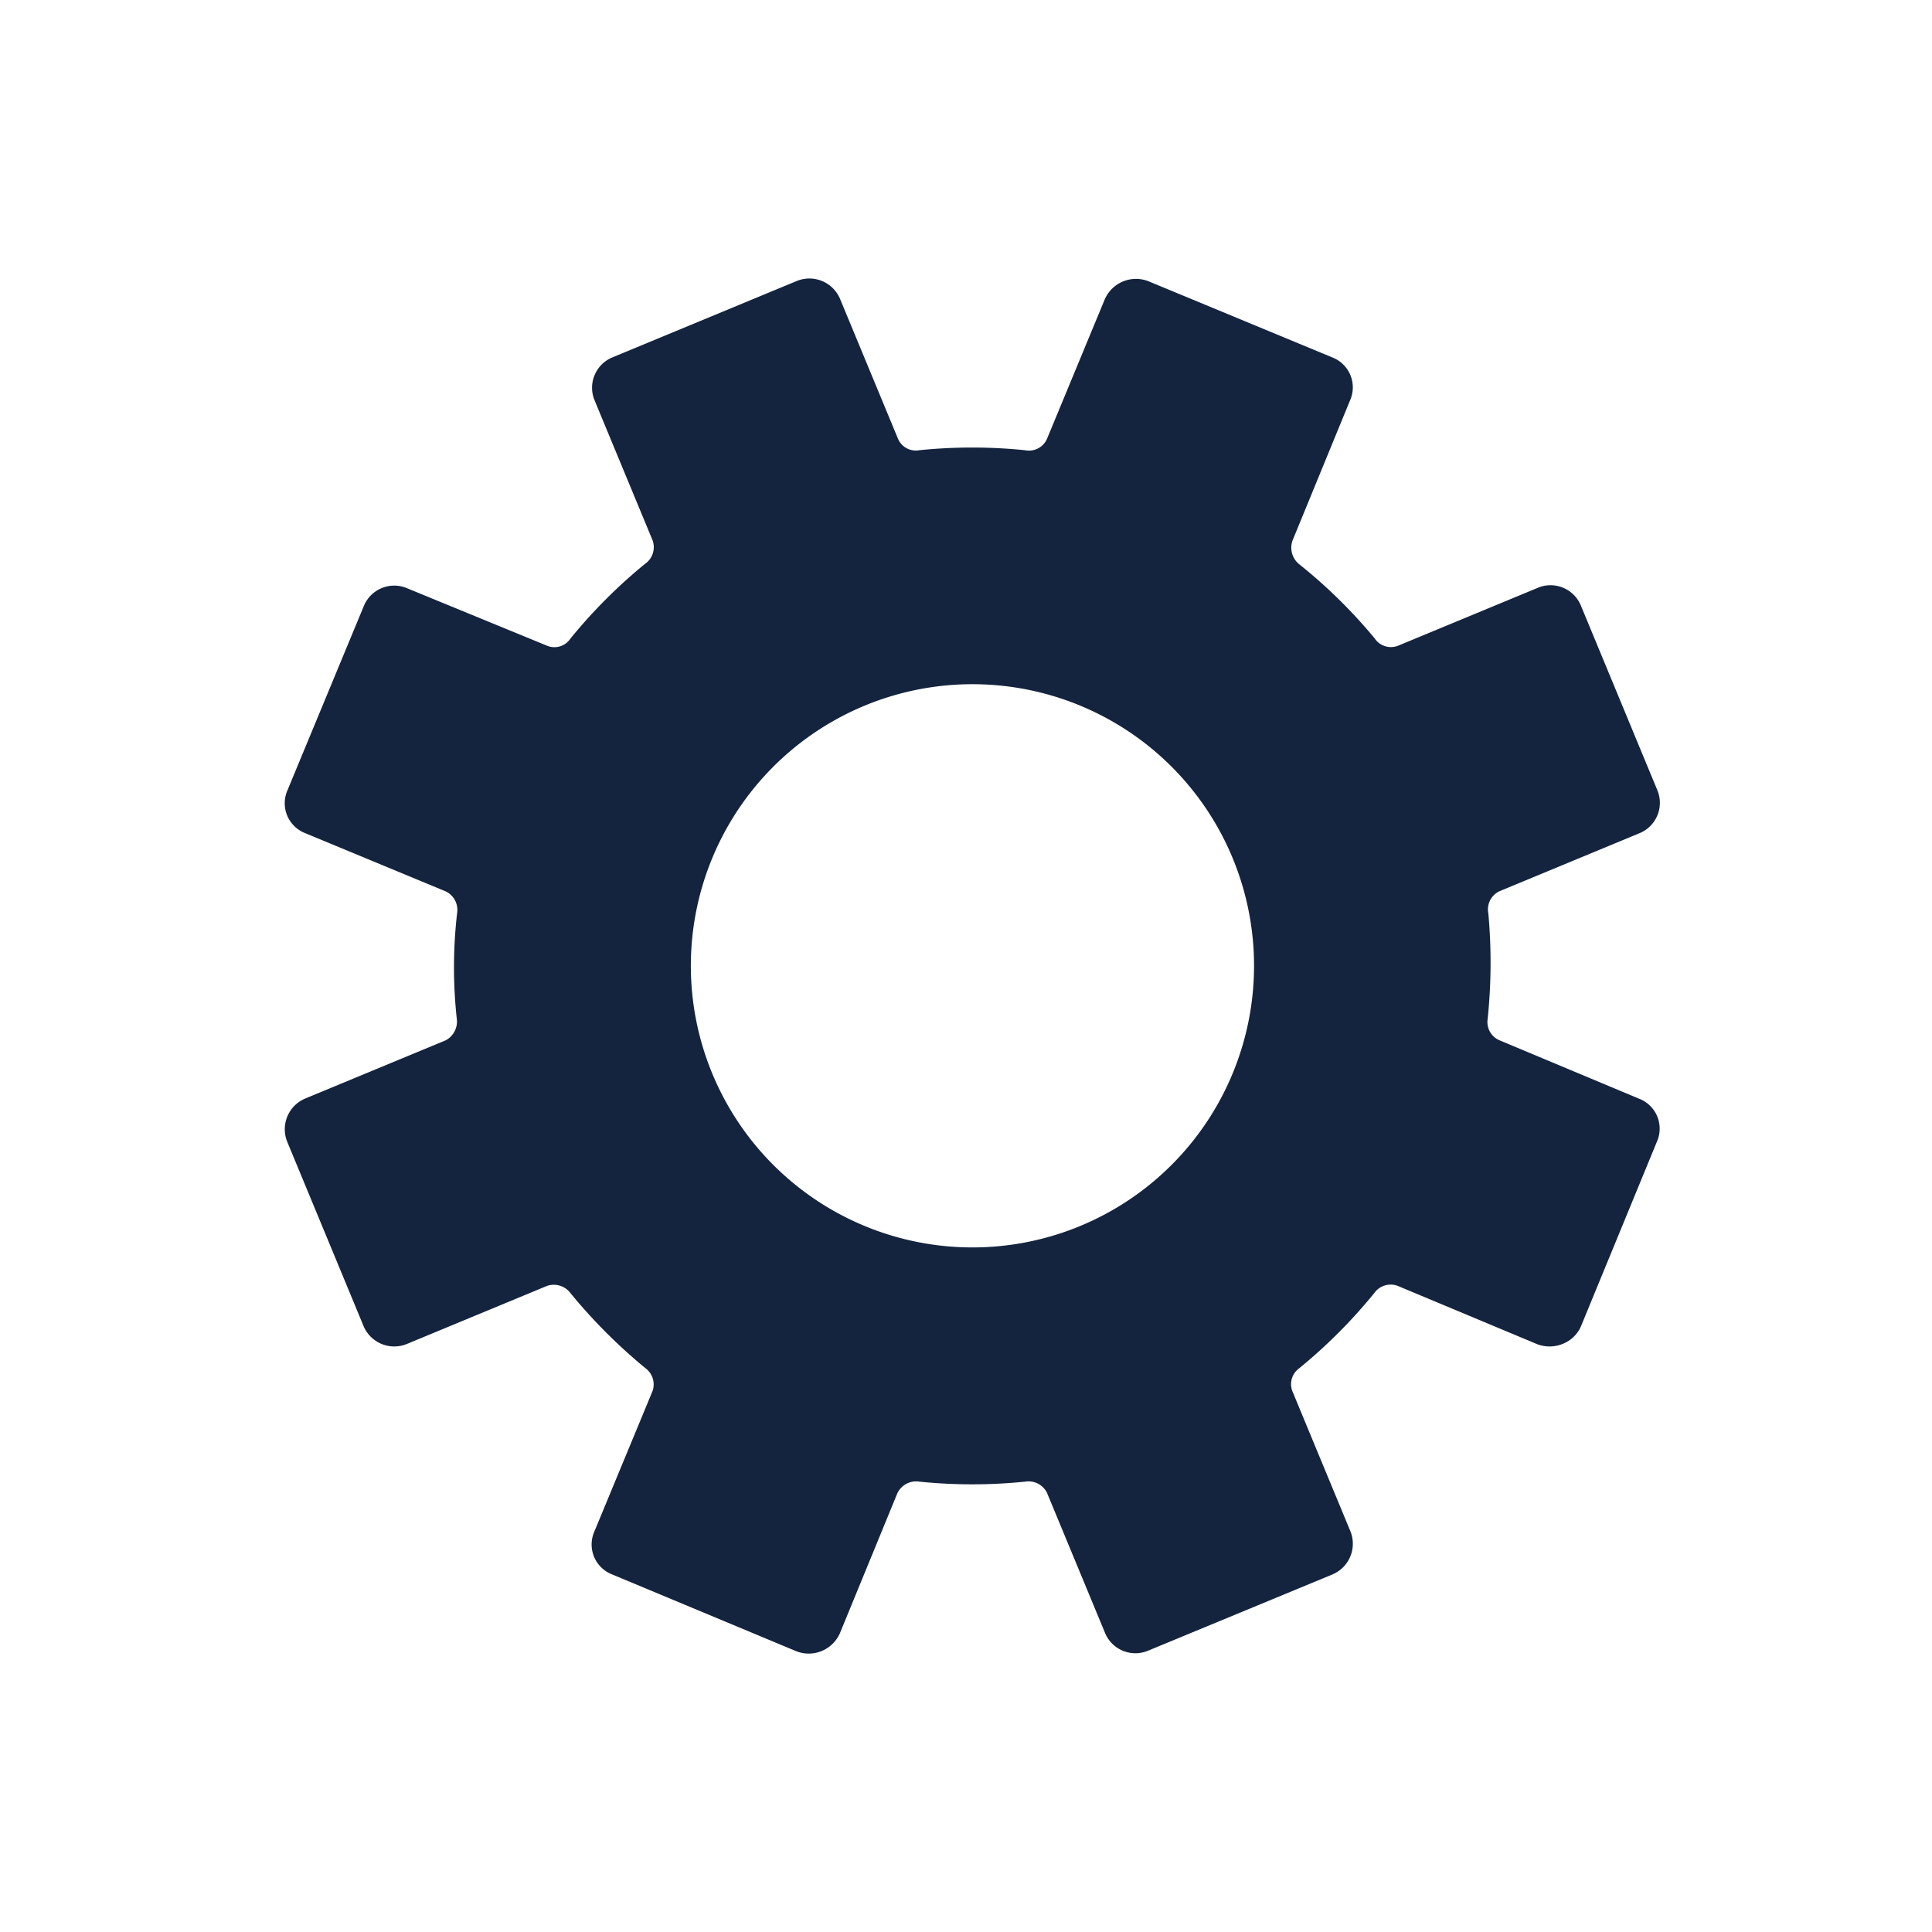 <?xml version="1.0" encoding="UTF-8"?>
<svg xmlns="http://www.w3.org/2000/svg" width="100" height="100" viewBox="0 0 100 100">
  <g id="icon-100-blue-automation" transform="translate(-15761 64)">
    <rect id="Rectangle_15948" data-name="Rectangle 15948" width="100" height="100" transform="translate(15761 -64)" fill="rgba(255,255,255,0)"></rect>
    <path id="icon-blue-automation" d="M80.587,31.734l-7.24,3a1.012,1.012,0,0,1-1.2-.394,26.833,26.833,0,0,0-3.889-3.822,1.1,1.1,0,0,1-.36-1.228l2.981-7.263a1.662,1.662,0,0,0-.921-2.223l-9.52-3.944a1.764,1.764,0,0,0-2.254.934l-2.995,7.232a1.018,1.018,0,0,1-1.136.582,27,27,0,0,0-5.47,0,1,1,0,0,1-1.1-.587l-3-7.241a1.723,1.723,0,0,0-2.245-.93l-9.526,3.947a1.7,1.7,0,0,0-.93,2.246l3,7.241a1.05,1.05,0,0,1-.394,1.205,27.011,27.011,0,0,0-3.865,3.871.994.994,0,0,1-1.182.378l-7.262-2.982a1.7,1.7,0,0,0-2.255.934L15.88,42.208a1.662,1.662,0,0,0,.921,2.223l7.275,3.014a1.067,1.067,0,0,1,.582,1.136,24.629,24.629,0,0,0-.017,5.44,1.1,1.1,0,0,1-.573,1.131L16.8,58.164a1.724,1.724,0,0,0-.93,2.246l3.946,9.528a1.723,1.723,0,0,0,2.245.93l7.24-3a1.078,1.078,0,0,1,1.236.381A28.021,28.021,0,0,0,34.4,72.116a1.044,1.044,0,0,1,.378,1.183l-3.013,7.276a1.662,1.662,0,0,0,.921,2.223l9.533,3.976a1.764,1.764,0,0,0,2.255-.934l2.981-7.263a1.078,1.078,0,0,1,1.135-.582,27.019,27.019,0,0,0,5.47,0,1.067,1.067,0,0,1,1.13.573l3,7.242a1.7,1.7,0,0,0,2.245.93L69.963,82.8a1.724,1.724,0,0,0,.93-2.246l-3-7.242a1.015,1.015,0,0,1,.362-1.192,27.022,27.022,0,0,0,3.865-3.871,1.043,1.043,0,0,1,1.215-.391l7.243,3.027a1.8,1.8,0,0,0,1.327-.029,1.718,1.718,0,0,0,.927-.905l3.93-9.554a1.662,1.662,0,0,0-.921-2.223L78.6,55.144a1.024,1.024,0,0,1-.6-1.091,28.169,28.169,0,0,0,.035-5.485,1.033,1.033,0,0,1,.573-1.131l7.24-3a1.7,1.7,0,0,0,.93-2.246l-3.946-9.528a1.7,1.7,0,0,0-2.245-.93M56.914,64.761A14.576,14.576,0,1,1,64.8,45.716a14.579,14.579,0,0,1-7.887,19.045" transform="translate(15760 -65.305)" fill="#14243e" stroke="rgba(0,0,0,0)" stroke-miterlimit="10" stroke-width="1"></path>
  </g>
</svg>
